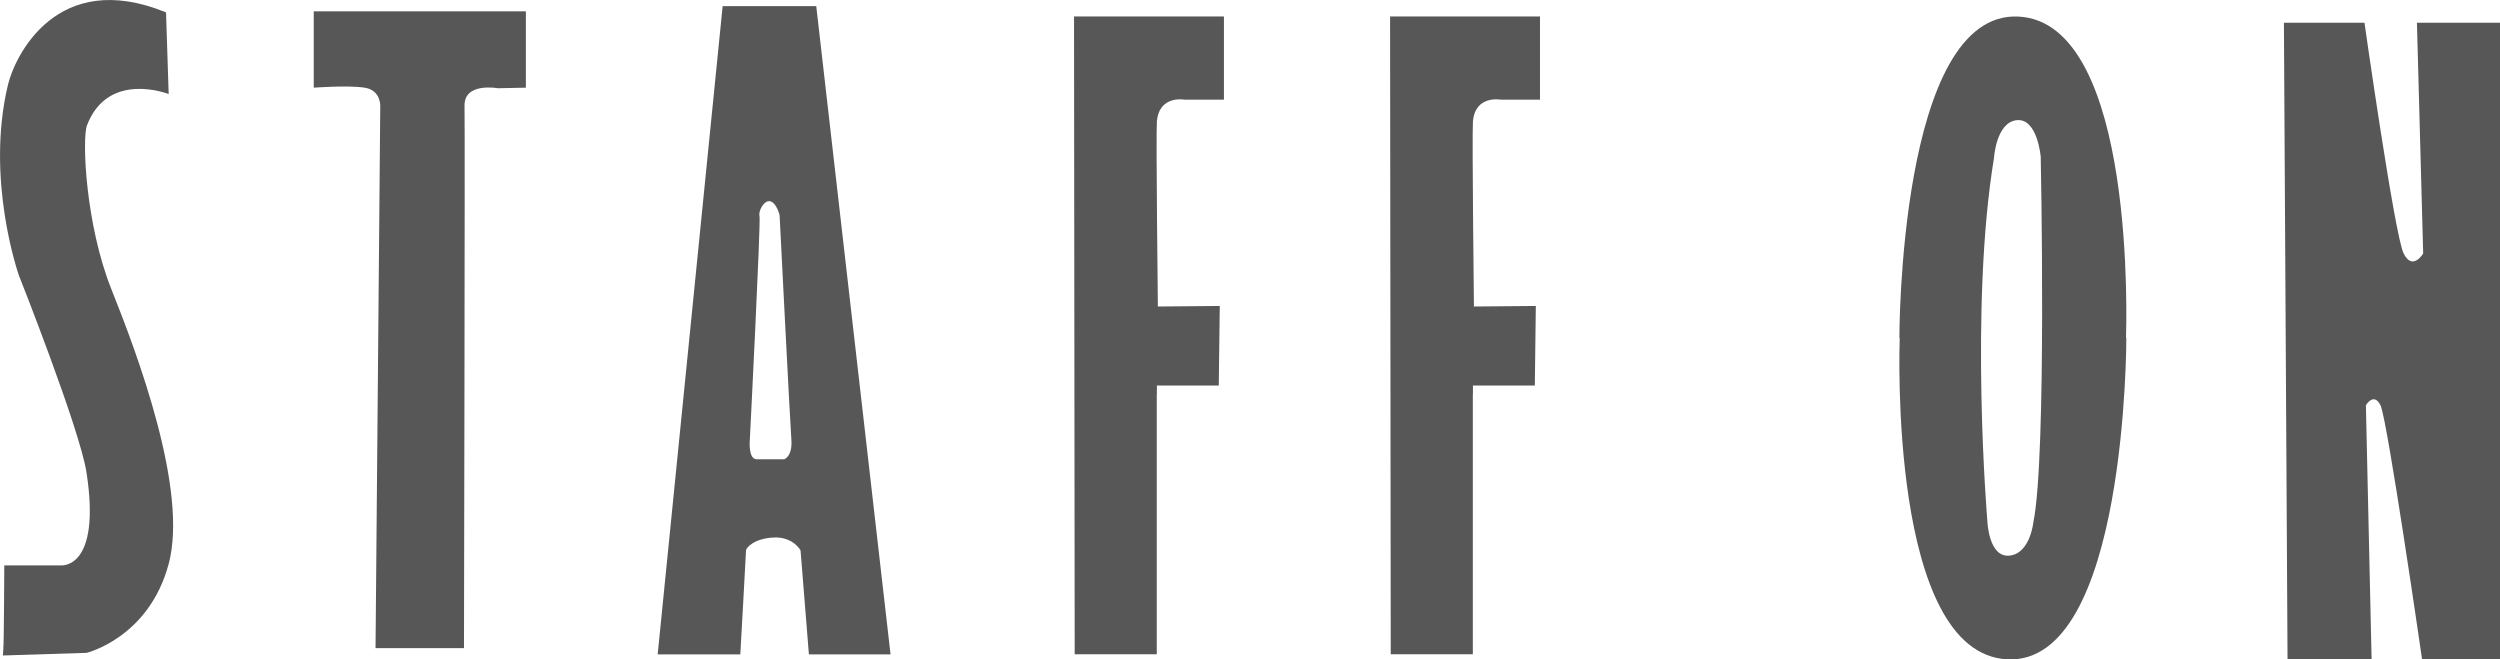 <?xml version="1.0" encoding="UTF-8"?><svg id="_イヤー_2" xmlns="http://www.w3.org/2000/svg" viewBox="0 0 227.81 60.09"><g id="_イヤー_2-2"><g><path fill="#575757" d="M.3,59.07c.06-.03,.09-7.55,.09-7.55H5.56s3.69,.39,2.32-8.48c-.62-3.98-6.16-17.95-6.16-17.95,0,0-3.08-8.71-.99-17.38C1.34,5.15,5.17-2.95,15.13,1.13l.24,7.44s-5.51-2.18-7.44,2.84c-.47,1.23-.14,9.05,2.23,14.97s7.01,18.28,5.21,25.01-7.48,8.1-7.48,8.1l-7.63,.24,.05-.65Z"/><path fill="#575757" d="M42.27,59.06h-8.05l.43-49.36s.09-1.47-1.42-1.71-4.64,0-4.64,0V1.03h19.33V7.99l-2.56,.05s-3.08-.57-3.03,1.61-.05,49.41-.05,49.41Z"/><path fill="#575757" d="M105.41,35.89v23.73h-7.48l-.06-58.12h13.66v7.58h-3.6s-2.31-.43-2.51,1.99c-.09,1.14,.09,16.86,.09,16.86l5.64-.05-.09,7.25h-5.64v.76Z"/><path fill="#575757" d="M134.21,35.89v23.73h-7.48l-.06-58.12h13.66v7.58h-3.6s-2.31-.43-2.51,1.99c-.09,1.14,.09,16.86,.09,16.86l5.64-.05-.09,7.25h-5.64v.76Z"/><path fill="#575757" d="M183.94,1.51c-10.93-.57-10.86,29.3-10.86,29.3h.03c-.02,.65-1.01,28.71,9.79,29.27,10.93,.57,10.86-29.3,10.86-29.3h-.03c.02-.65,1.01-28.71-9.79-29.27Zm1.35,46.06s-.28,2.87-2.18,3.06c-1.89,.19-2.01-3.1-2.01-3.1,0,0-1.65-19.5,.6-33.13,0,0,.19-3.26,2.08-3.45,1.89-.19,2.18,3.35,2.18,3.35,0,0,.56,27.24-.67,33.28Z"/><path fill="#575757" d="M208.44,60.09h7.67l-.52-23.16s.71-1.23,1.33,0,3.79,23.16,3.79,23.16h7.11V2.07h-7.58l.57,21.03s-.99,1.66-1.8-.05-3.55-20.98-3.55-20.98h-7.34l.33,58.02Z"/><path fill="#575757" d="M74.38,.56h-8.53l-5.92,59.07h7.53s.52-9.24,.52-9.47,.71-1.09,2.51-1.18c1.8-.09,2.46,1.18,2.46,1.18l.76,9.47h7.44L74.38,.56Zm-2.89,41.29h-2.53c-.82,0-.63-1.83-.63-1.83,0,0,1.01-19.89,.88-20.34-.13-.44,.44-1.52,1.01-1.33s.82,1.26,.82,1.26c0,0,.95,18.82,1.07,20.4,.13,1.58-.63,1.83-.63,1.83Z"/></g></g></svg>